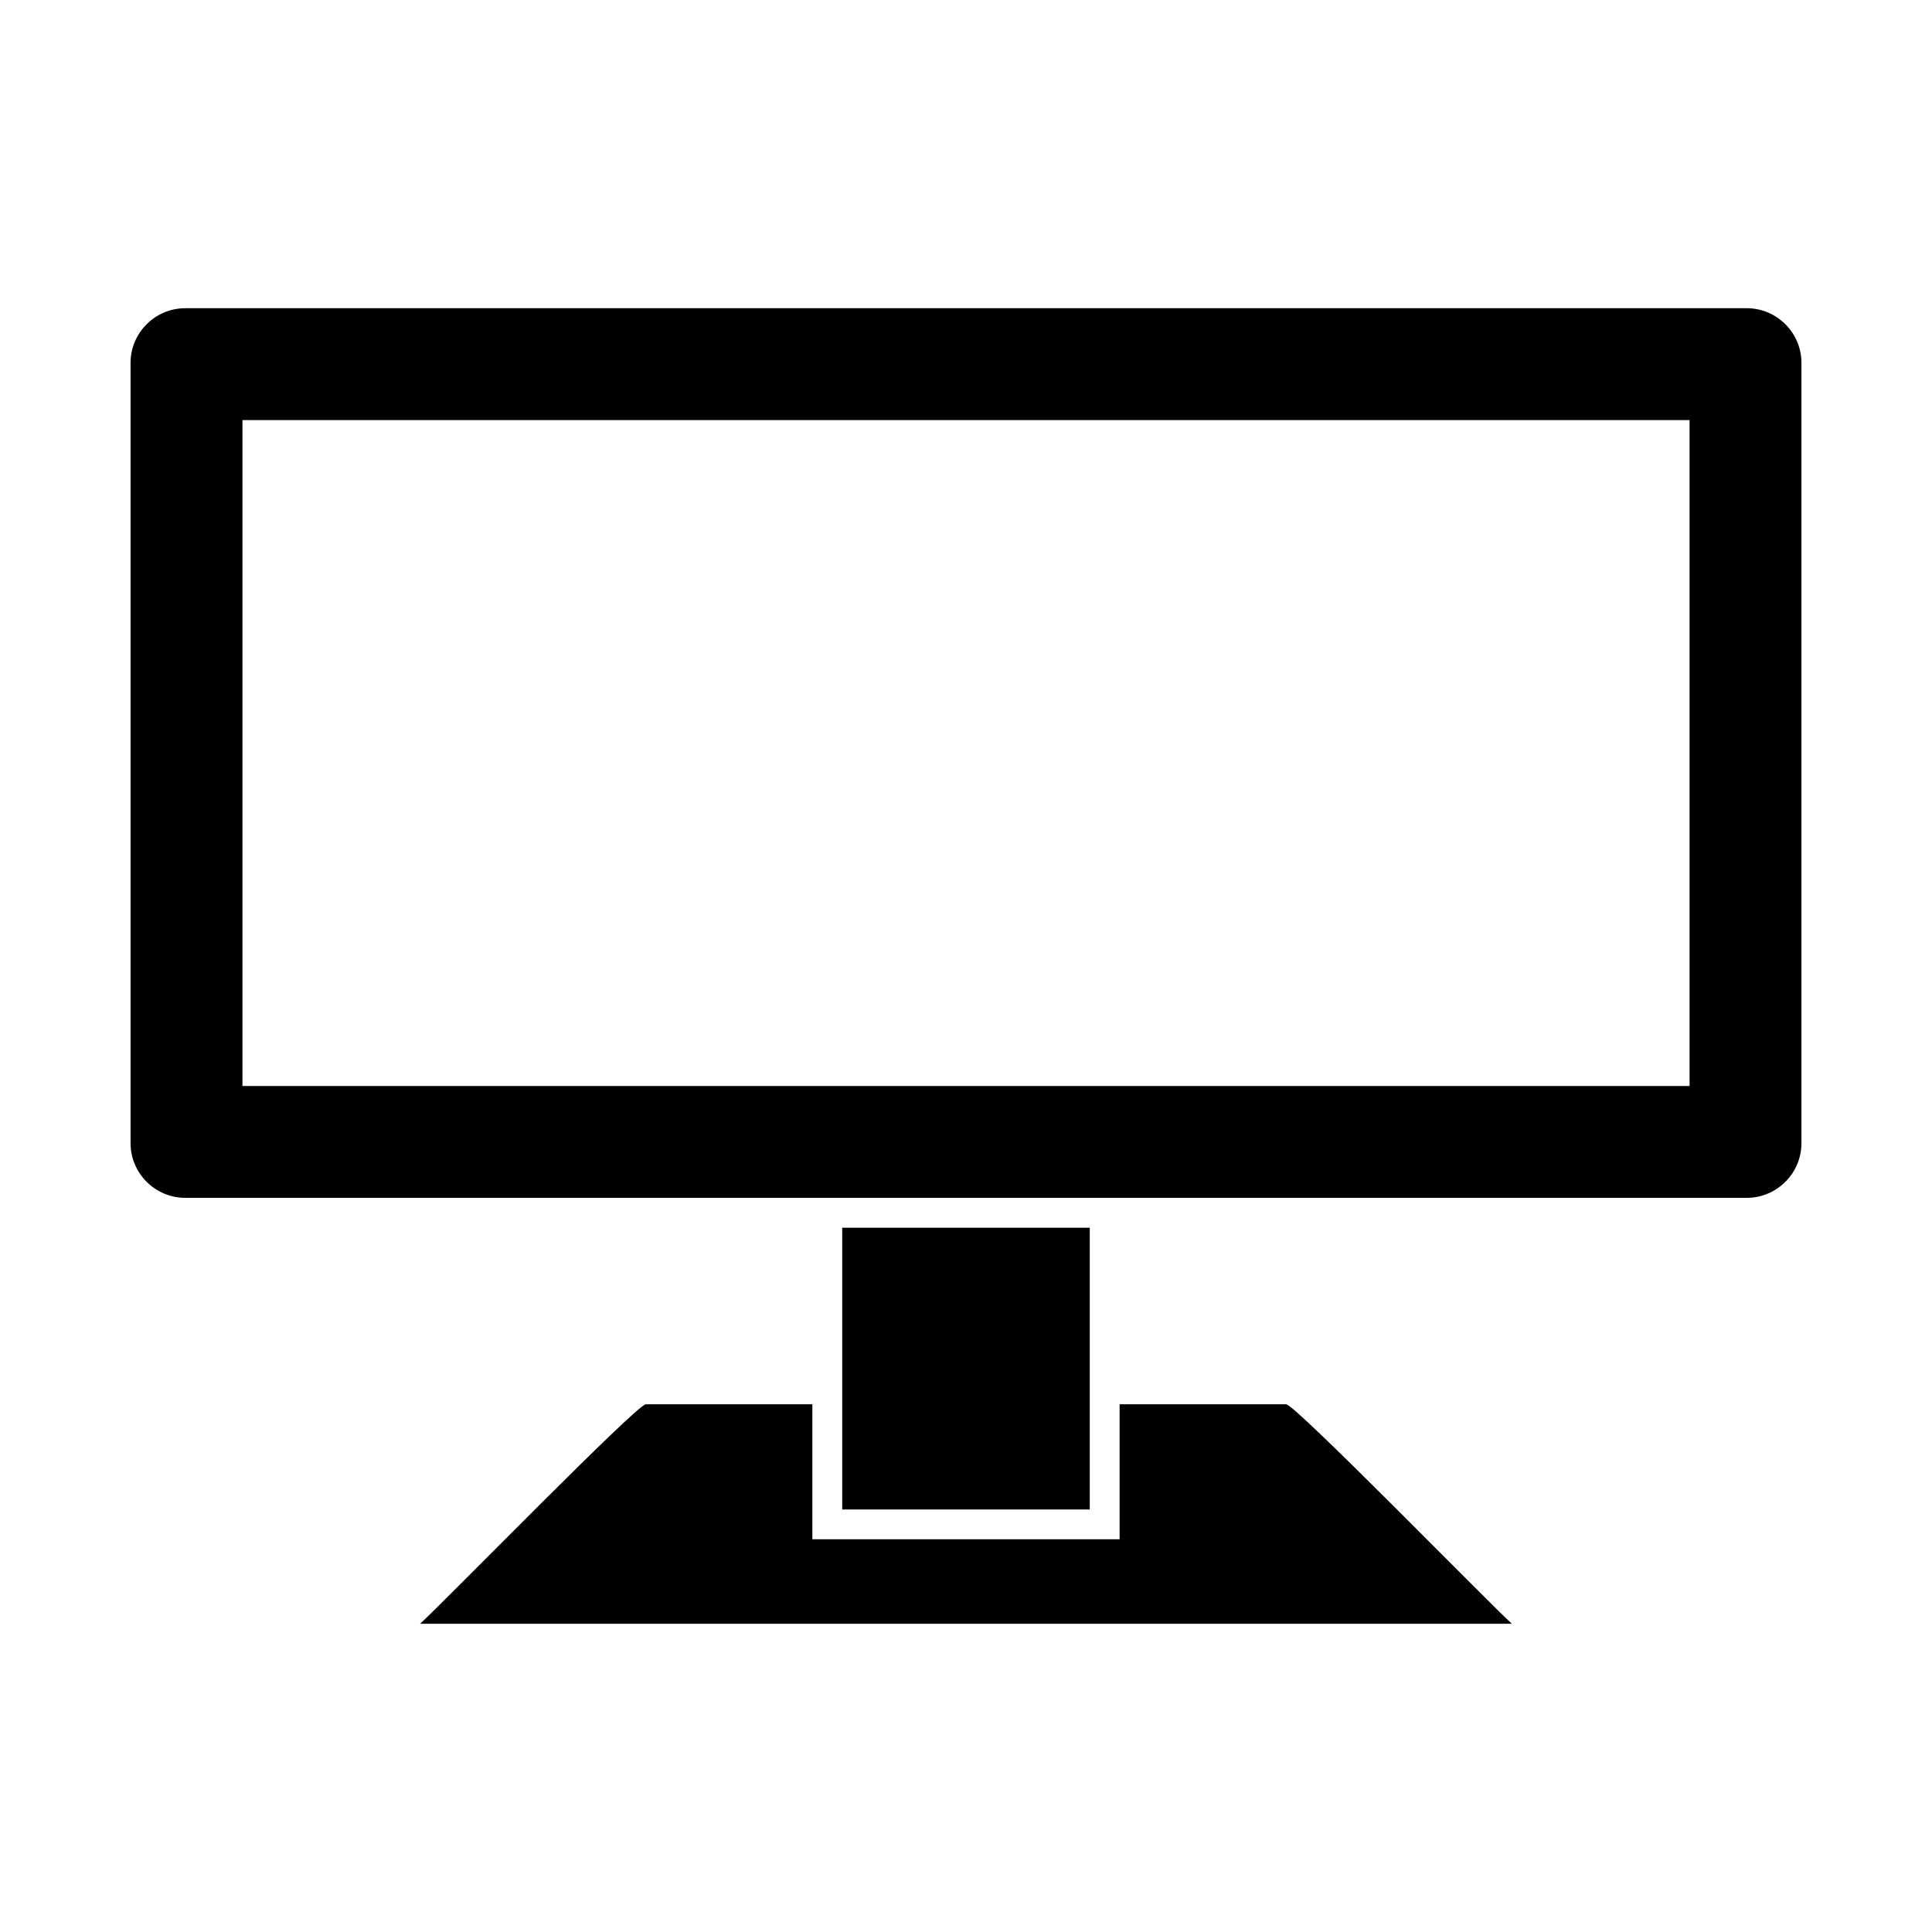 <?xml version="1.0" encoding="UTF-8"?>
<!-- Uploaded to: ICON Repo, www.iconrepo.com, Generator: ICON Repo Mixer Tools -->
<svg fill="#000000" width="800px" height="800px" version="1.1" viewBox="144 144 512 512" xmlns="http://www.w3.org/2000/svg">
 <g fill-rule="evenodd">
  <path d="m193.08 225.68h413.84c7.965 0 14.48 6.516 14.48 14.48v206.8c0 7.965-6.516 14.48-14.48 14.48h-413.84c-7.965 0-14.48-6.516-14.48-14.48v-206.8c0-7.965 6.516-14.48 14.48-14.48zm15.172 29.652h383.5v176.46h-383.5z"/>
  <path d="m432.8 469.36v74.664h-65.605v-74.664z"/>
  <path d="m484.84 516.15c2.363 0 52.906 51.832 59.809 58.156h-289.31c6.898-6.328 57.441-58.156 59.809-58.156h44.137v35.777h81.422v-35.777h44.137z"/>
 </g>
</svg>
